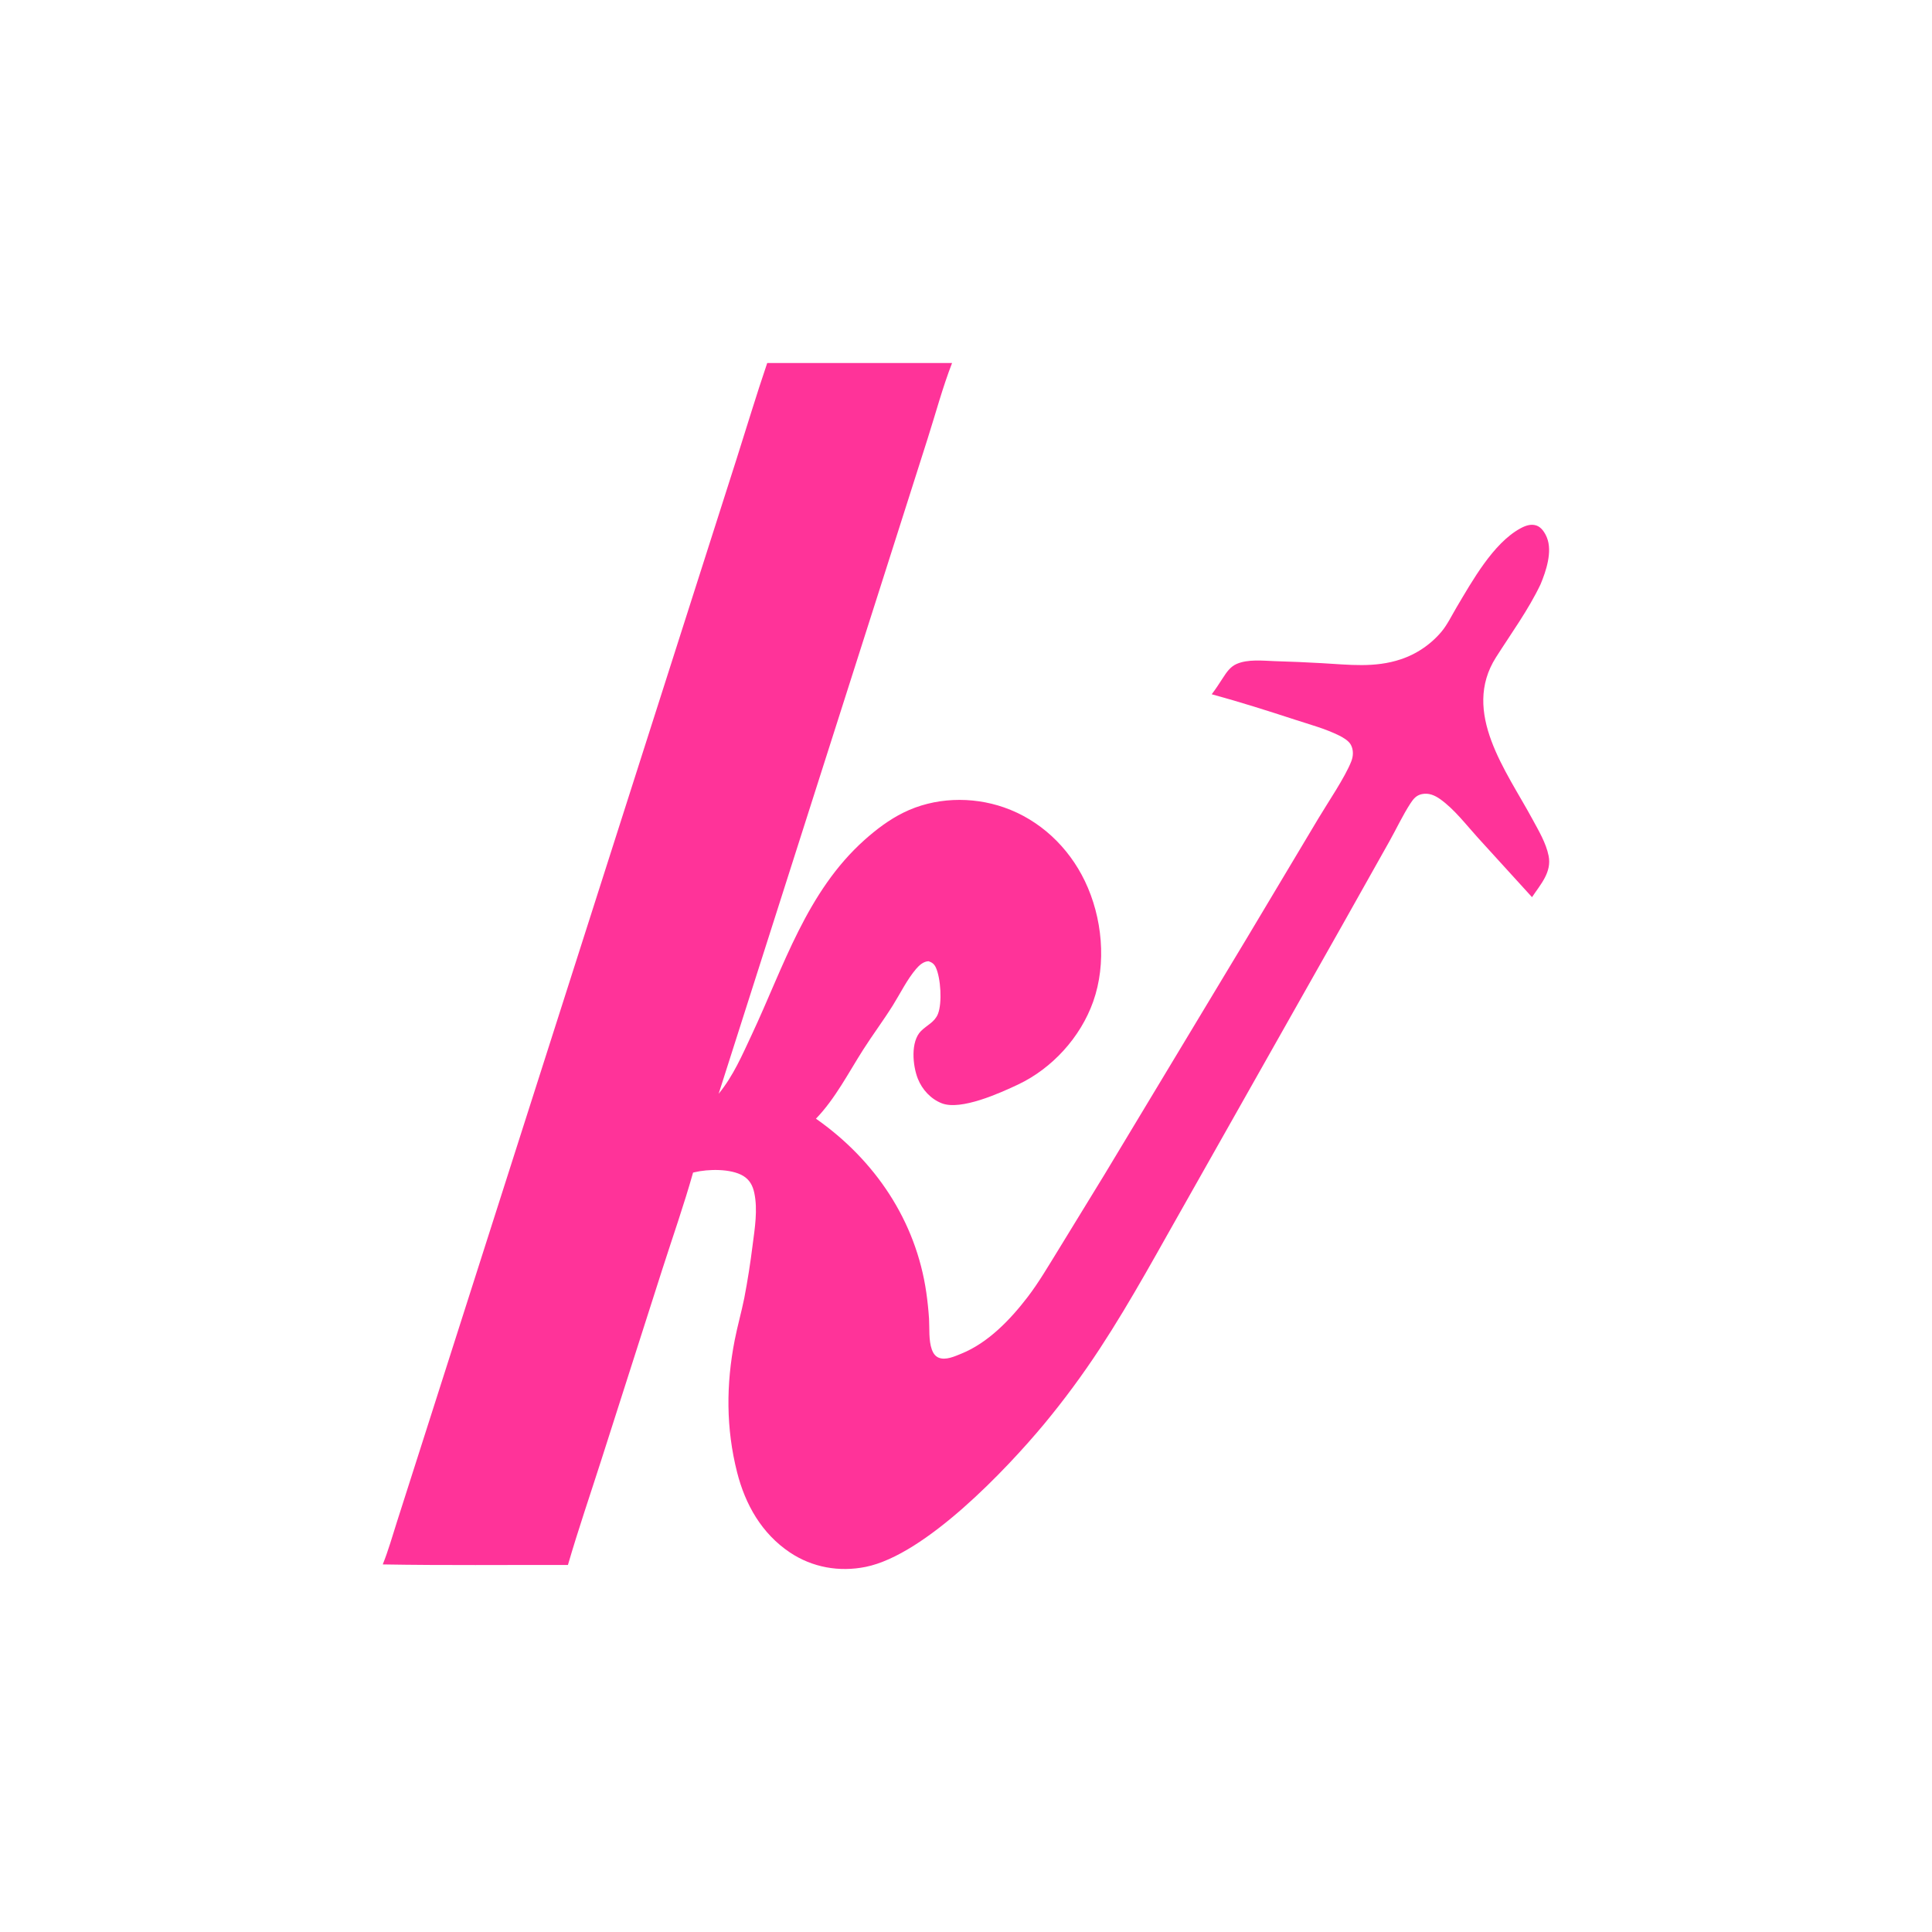 <svg viewBox="0 0 2702 2702" xmlns="http://www.w3.org/2000/svg" data-name="Ebene 1" id="Ebene_1">
  <defs>
    <style>
      .cls-1 {
        fill: #f39;
      }
    </style>
  </defs>
  <path d="M1073.041,507.682l258.48.007c-13.28,34.209-23.03,70.832-34.2,105.821l-67.59,212.121-224.66,704.072c20.68-25.33,32.74-53.73,46.48-83.03,44.68-95.24,76.56-199.69,157.62-272.06,16.48-14.71,34.41-28.24,54.26-38.08,43.27-21.44,95.34-23.12,140.7-7.34,50.1,17.42,90.22,55.42,113.08,102.96,24.47,50.91,30.7,114.96,11.67,168.64-17.67,49.86-57.31,93.43-105.11,116.02-25.44,12.02-79.83,36.56-106.55,26.24-15.33-5.92-27.46-19.14-33.5-34.24-7.31-18.26-10.56-52.08,4.48-66.99,8.23-8.16,19-12.29,23.58-23.79,6.11-15.37,3.91-50.21-2.96-64.94-2.28-4.88-5.18-7.07-10.16-8.77-7.11.28-12.9,5.47-17.36,10.67-12.55,14.63-22.19,34.41-32.49,50.91-13.15,21.05-28.02,40.88-41.36,61.77-20.7,32.4-39.42,69.15-66.29,96.87,82.47,57.85,139.86,142.64,154.35,243.2,1.727,12.113,2.997,24.273,3.81,36.48.79,13.72-.7,30.18,3.93,43.24,1.69,4.77,4.6,9.26,9.44,11.28,9.82,4.11,22.47-1.79,31.67-5.51,37.55-15.19,68.56-47.56,92.81-79.21,15.64-20.4,28.76-43.03,42.3-64.86l65.13-106.34,199.02-330.49,100.17-167.64c13.32-22.33,37.15-57.23,46.04-79.8,2.93-7.44,3.33-15.96-.54-23.2-3.12-5.855-11.05-10.365-16.75-13.187-18.99-9.385-40.79-15.269-60.95-21.85-38.67-12.625-77.67-25.007-116.92-35.699,5.58-7.25,10.53-15.02,15.53-22.678,5.2-7.982,10.33-15.838,19.42-19.766,15.77-6.814,36.15-4.484,52.94-3.878,22.193.637,44.373,1.59,66.54,2.859,37.58,2.102,73.58,6.807,110.12-5.462,1.367-.457,2.723-.938,4.07-1.441,1.347-.504,2.687-1.03,4.02-1.579,1.327-.549,2.646-1.12,3.96-1.714,1.307-.593,2.606-1.209,3.9-1.847,1.287-.638,2.567-1.298,3.84-1.979,1.267-.681,2.52-1.384,3.76-2.108,1.247-.723,2.48-1.468,3.7-2.234,1.213-.765,2.417-1.551,3.61-2.358,1.193-.807,2.37-1.633,3.53-2.48,1.167-.846,2.317-1.712,3.45-2.598,1.133-.885,2.253-1.79,3.36-2.713,1.1-.923,2.187-1.865,3.26-2.826,1.073-.96,2.13-1.938,3.17-2.935,1.033-.996,2.053-2.009,3.06-3.04,1.007-1.031,1.993-2.078,2.96-3.143.967-1.064,1.917-2.144,2.85-3.241,8.36-9.864,14.78-23.31,21.42-34.477,21.74-36.521,51.16-89.613,89.18-110.319,6.92-3.77,14.55-6.637,22.36-4.092,7.21,2.35,12.1,10.318,14.77,16.927,7.95,19.669-1.16,46.884-8.94,65.469-16.96,35.625-41.14,68.727-62.28,102.012-48.8,76.804,14.6,159.007,50.85,226.087,8.72,16.13,19.14,33.4,22.77,51.55,4.59,22.97-11.31,39.87-23.21,57.78l-75.6-83.02c-16.18-17.81-33.18-40.2-52.9-54.11-7.63-5.39-16.01-8.98-25.53-7-7.75,1.61-11.89,6.65-16.01,12.99-10.81,16.64-19.62,35.56-29.36,52.93l-66.38,118.11-213.87,378.49c-40.68,71.3-79.91,144.53-124.92,213.17-11.947,18.213-24.39,36.083-37.33,53.61-12.94,17.527-26.357,34.683-40.25,51.47-53.36,64.11-166.27,183.07-249.66,199.97-36.91,7.49-74.72.86-106.1-20.19-39.41-26.43-62.37-66.91-73.83-112.08-15.59-61.46-15.49-122.99-3.3-185.07,3.86-19.67,9.4-38.98,13.36-58.64,4.7-24.54,8.583-49.207,11.65-74,3.06-23.5,7.33-49.53,2.36-72.98-2.16-10.17-6.48-18.42-15.62-23.9-17.19-10.31-49.13-9.59-68.12-5.01l-1.91.47c-12.78,45.42-28.64,90.43-43.05,135.4l-85.342,266.75c-15.6,48.75-32.323,97.44-46.602,146.58-86.284-.17-172.724.77-258.986-.75,7.847-19.44,13.577-39.97,19.965-59.93l32.62-102.03,102.16-319.75,255.495-799.609,84.42-264.208c14.32-44.869,27.86-90.134,43.04-134.714Z" class="cls-1"></path>
</svg>